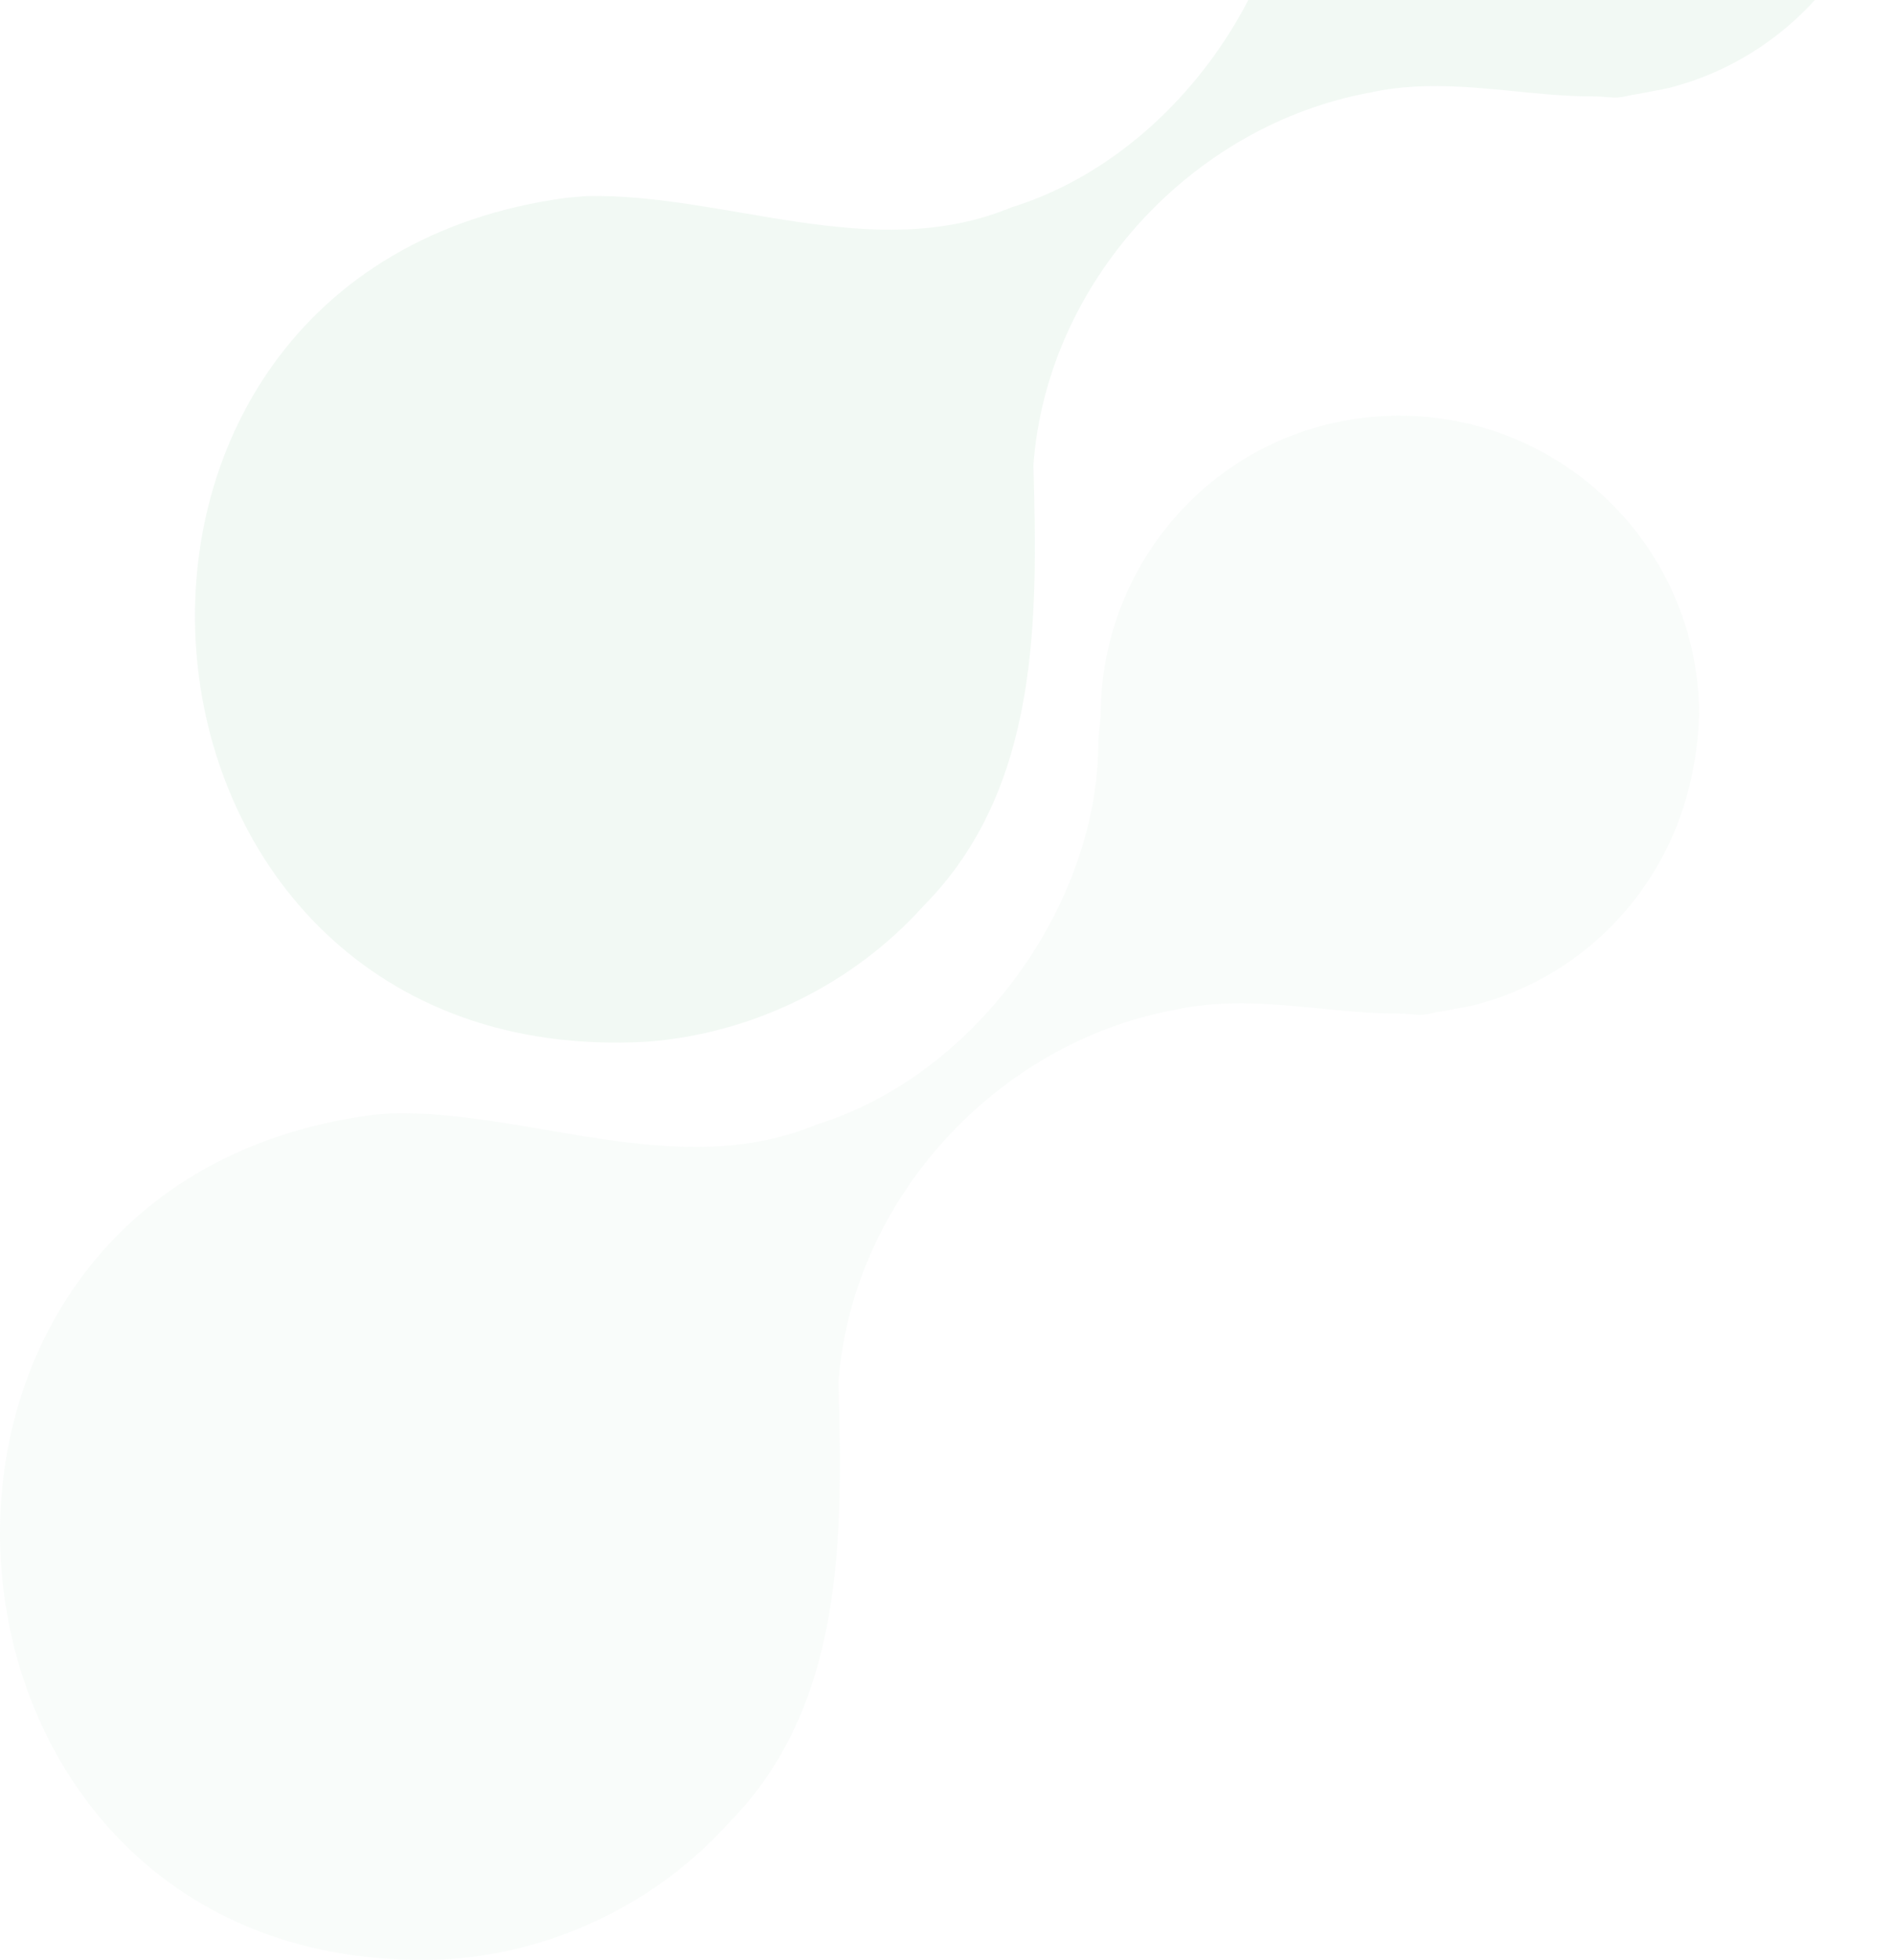 <svg xmlns="http://www.w3.org/2000/svg" width="816" height="844" viewBox="0 0 816 844" fill="none"><path opacity="0.1" d="M160.385 480.132L168.627 479.45C228.21 478.034 292.202 509.089 351.838 484.276C421.867 462.558 473.733 387.385 473.155 318.978C473.47 315.306 473.89 311.582 474.205 307.857C474.363 241.444 524.811 184.946 592.268 179.438C663.4 173.615 725.817 226.546 731.644 297.628C732.747 310.795 731.172 323.49 728.495 335.765C718.783 379.936 686.708 416.132 643.399 430.453C641.404 431.03 639.409 431.66 637.467 432.237C633.897 433.286 630.328 433.811 626.758 434.493C624.606 434.912 622.453 435.384 620.248 435.699C617.939 436.014 615.786 436.748 613.424 436.958C610.012 437.221 606.81 436.539 603.502 436.539C596.888 436.539 590.273 436.224 583.607 435.699C557.989 433.601 532.161 429.194 506.595 434.807C429.216 448.814 366.904 516.958 361.234 595.331C363.072 661.43 364.017 734.61 313.883 785.128C283.593 818.859 240.179 840.209 194.665 843.619C-42.826 857.049 -73.326 511.083 160.438 480.132H160.385Z" fill="#BEE3CB"></path><path opacity="0.2" d="M244.385 85.132L252.627 84.45C312.21 83.034 376.202 114.089 435.838 89.276C505.867 67.558 557.733 -7.615 557.155 -76.022C557.47 -79.694 557.89 -83.418 558.205 -87.143C558.363 -153.556 608.811 -210.054 676.268 -215.562C747.4 -221.385 809.817 -168.454 815.644 -97.372C816.747 -84.205 815.172 -71.51 812.495 -59.235C802.783 -15.065 770.708 21.132 727.399 35.453C725.404 36.03 723.409 36.66 721.467 37.237C717.897 38.286 714.328 38.811 710.758 39.493C708.606 39.912 706.453 40.385 704.248 40.699C701.939 41.014 699.786 41.748 697.424 41.958C694.012 42.221 690.81 41.539 687.502 41.539C680.888 41.539 674.273 41.224 667.607 40.699C641.989 38.601 616.161 34.194 590.595 39.807C513.216 53.814 450.904 121.958 445.234 200.332C447.072 266.43 448.017 339.61 397.883 390.128C367.593 423.859 324.179 445.209 278.665 448.619C41.174 462.049 10.674 116.083 244.438 85.132H244.385Z" fill="#BEE3CB"></path></svg>